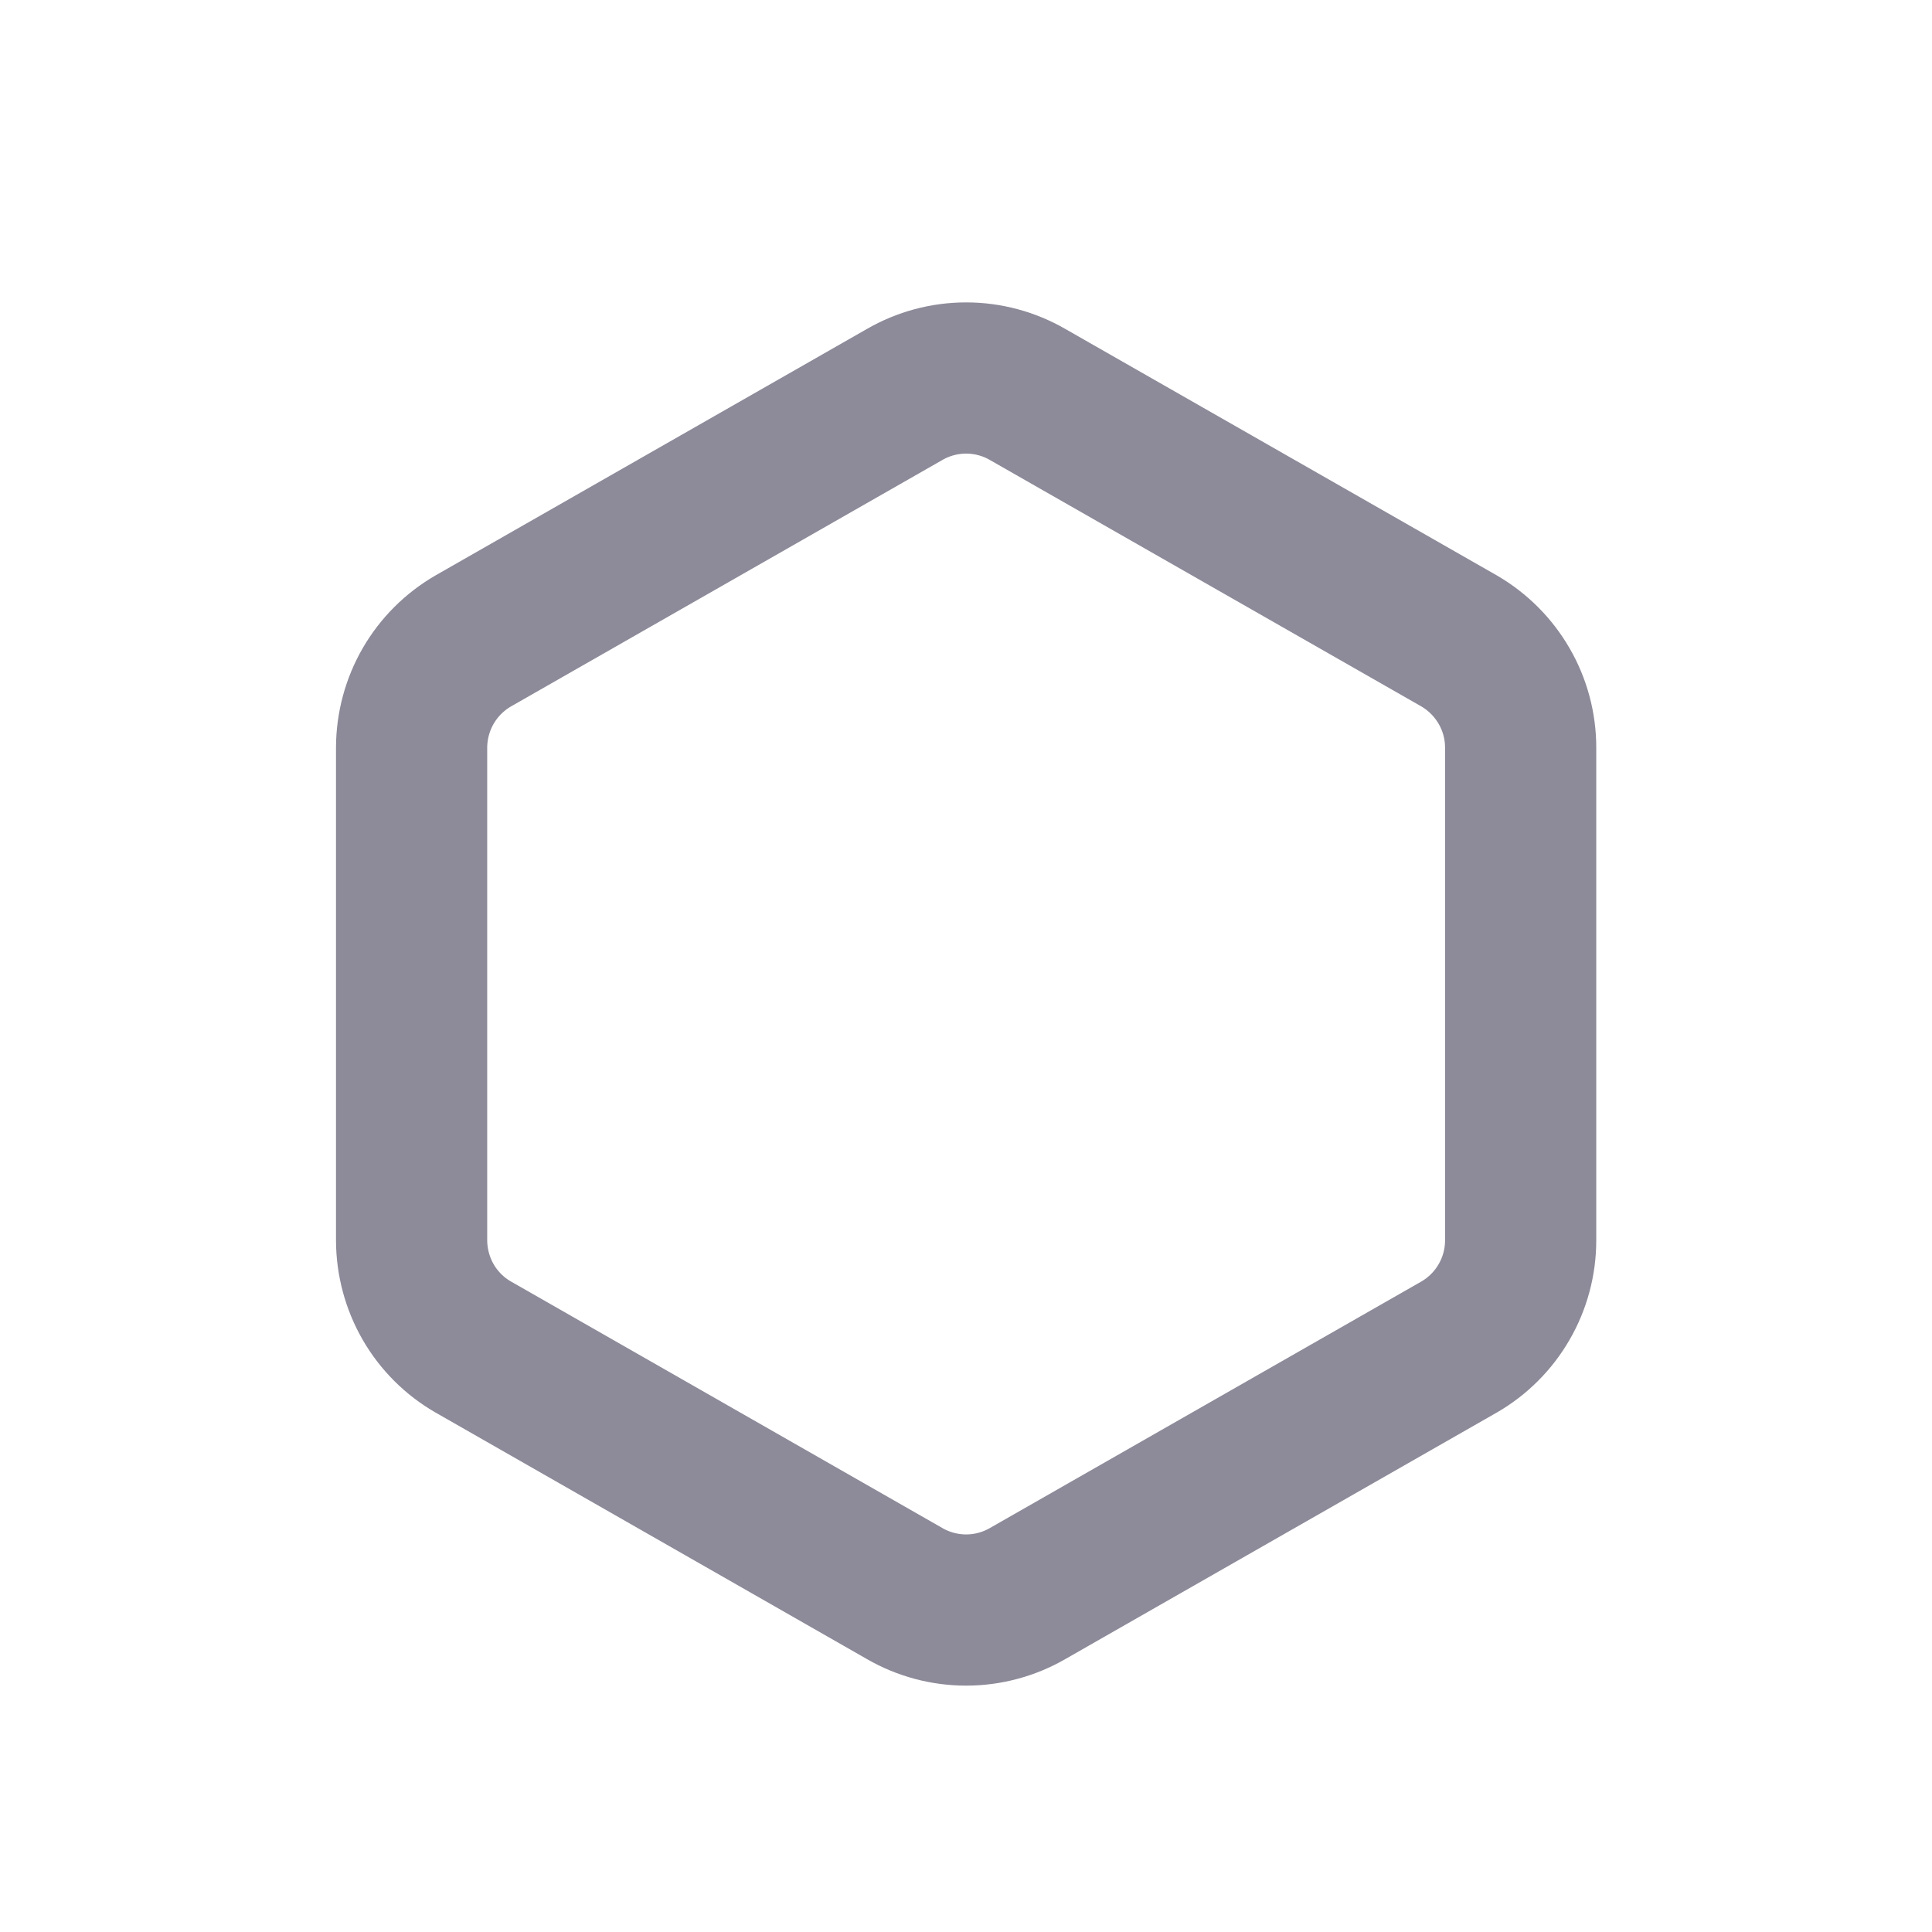 <svg width="24" height="24" viewBox="0 0 22 23" fill="none" xmlns="http://www.w3.org/2000/svg">
<path d="M17.603 14.767V8.899C17.603 8.642 17.535 8.389 17.406 8.167C17.277 7.944 17.092 7.759 16.87 7.63L11.735 4.697C11.512 4.568 11.259 4.5 11.002 4.5C10.744 4.5 10.491 4.568 10.268 4.697L5.134 7.63C4.911 7.759 4.726 7.944 4.597 8.167C4.469 8.389 4.401 8.642 4.4 8.899V14.767C4.401 15.024 4.469 15.277 4.597 15.5C4.726 15.723 4.911 15.908 5.134 16.036L10.268 18.97C10.491 19.099 10.744 19.167 11.002 19.167C11.259 19.167 11.512 19.099 11.735 18.97L16.87 16.036C17.092 15.908 17.277 15.723 17.406 15.5C17.535 15.277 17.603 15.024 17.603 14.767Z" stroke="#8D8A99" stroke-width="1.8" stroke-linecap="round" stroke-linejoin="round"/>
</svg>
